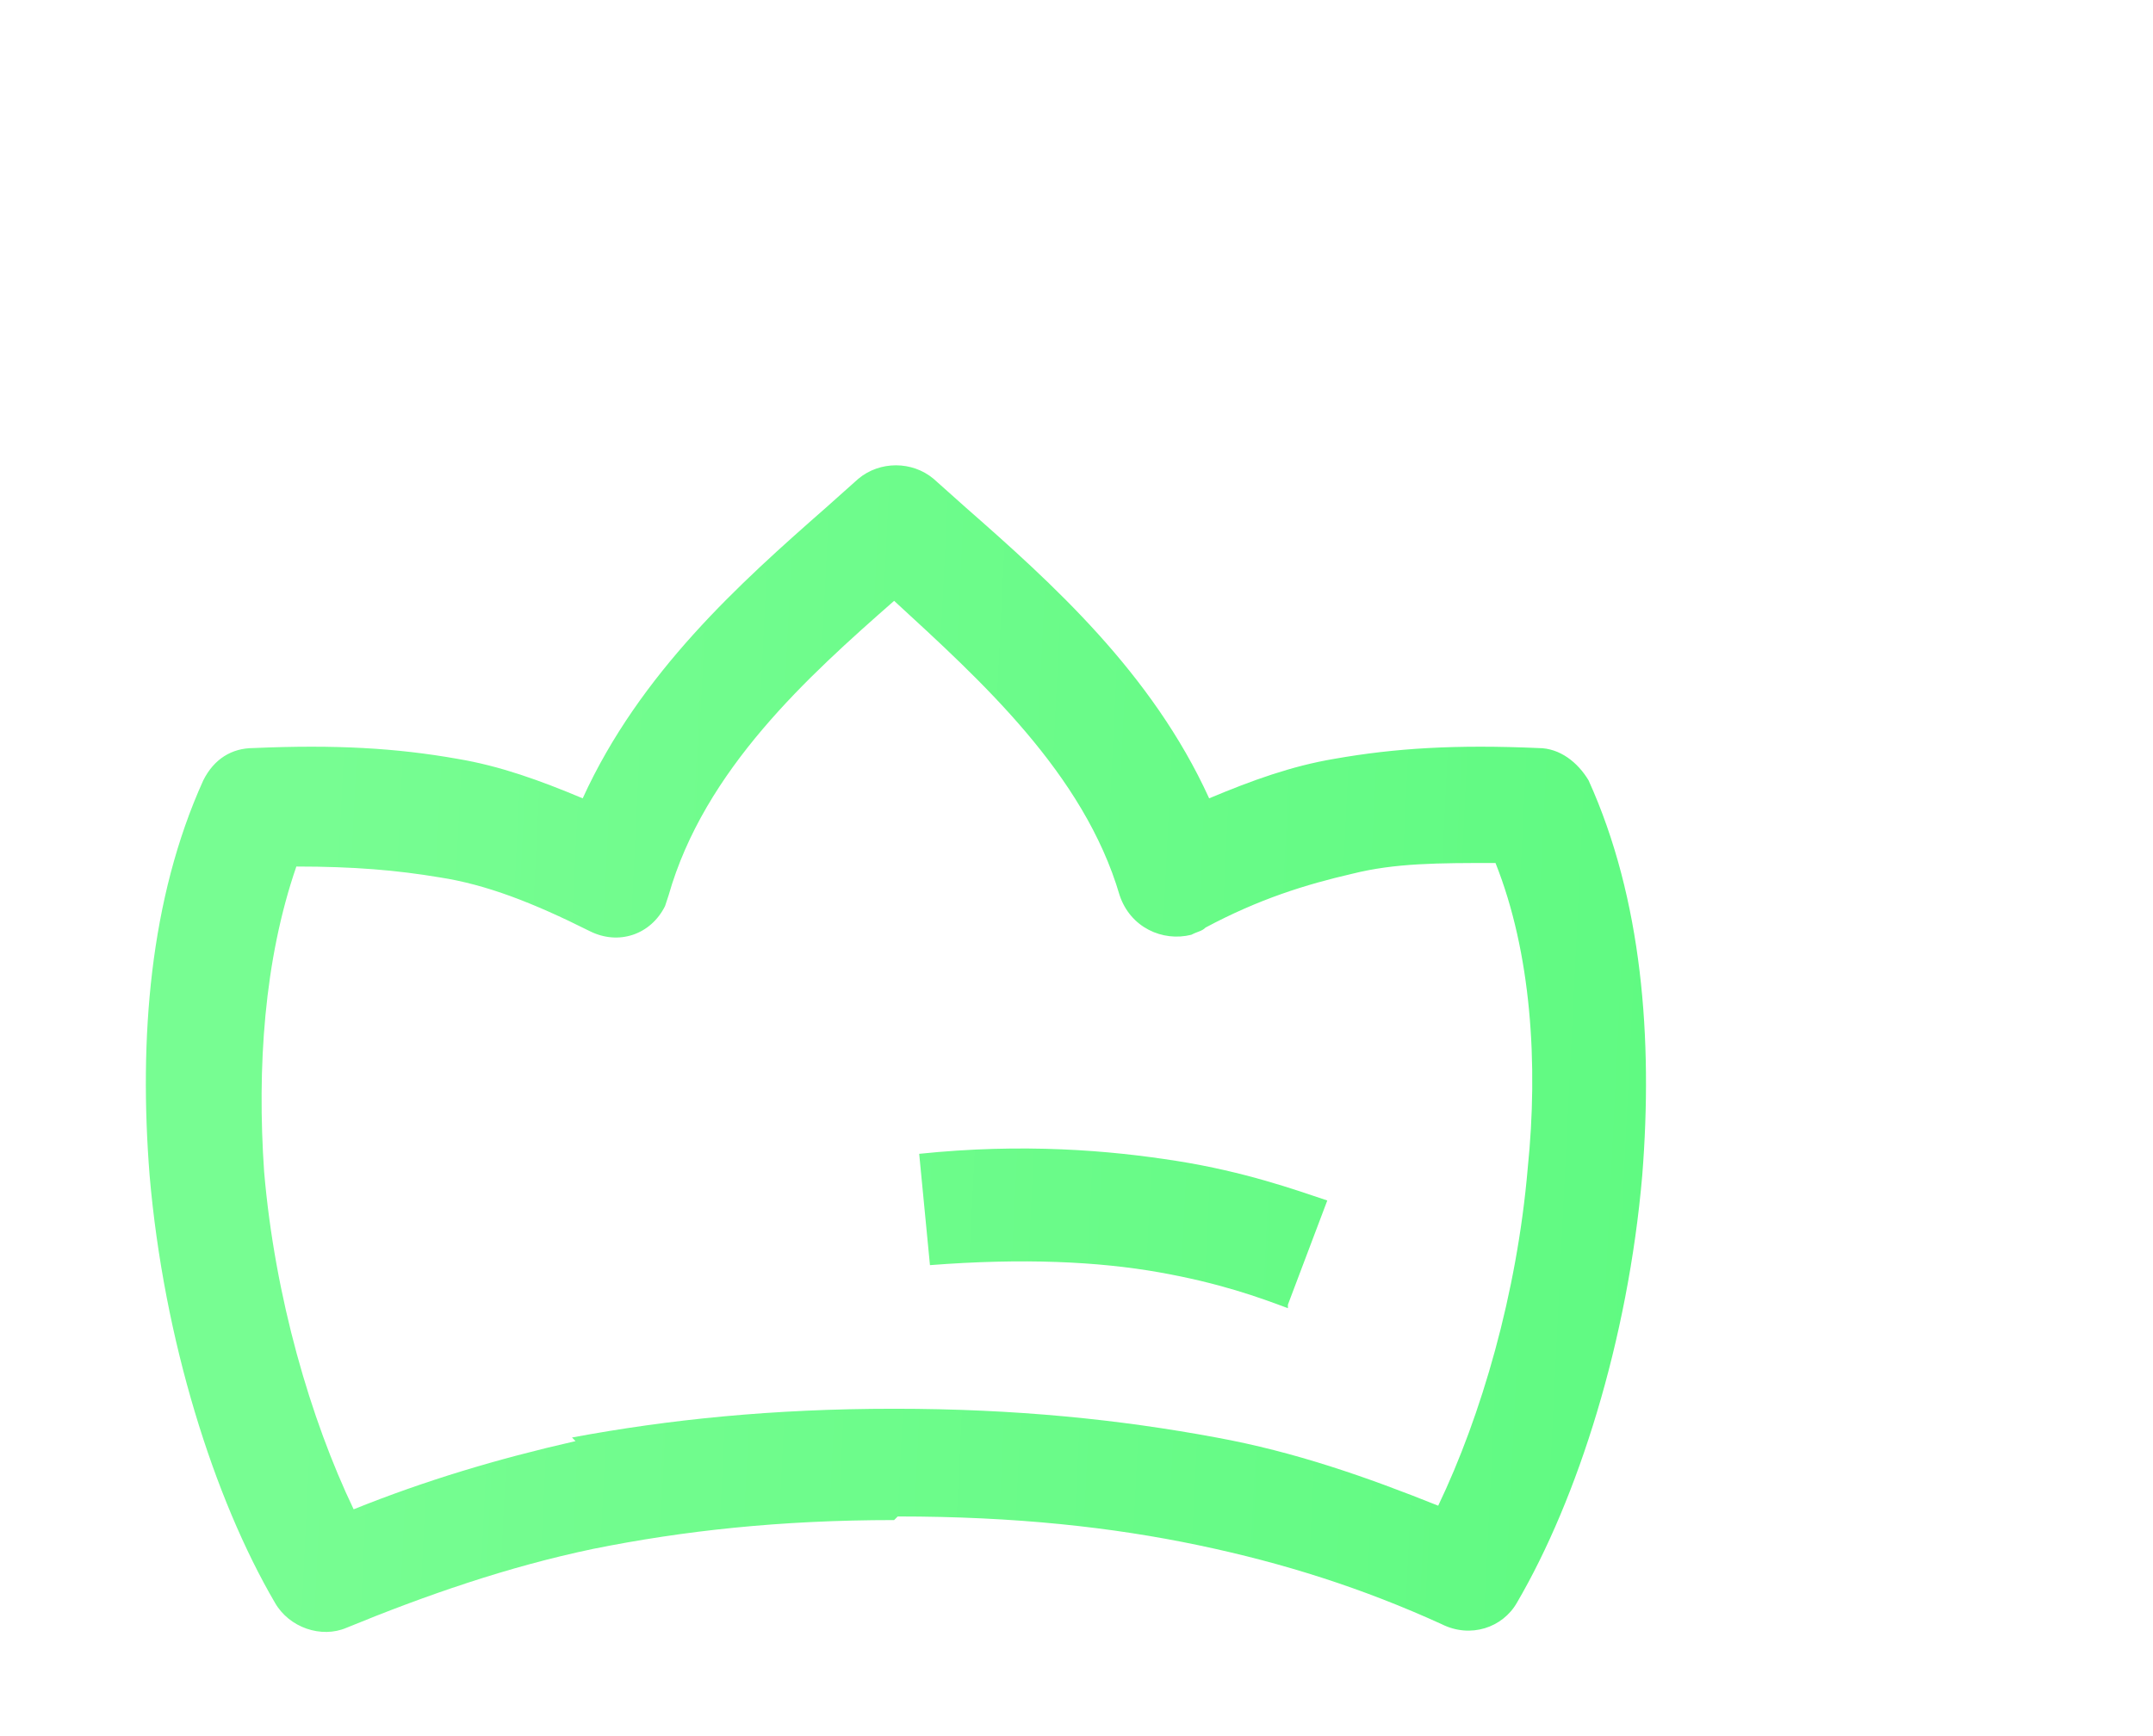 <svg width="31" height="25" viewBox="0 0 31 25" fill="none" xmlns="http://www.w3.org/2000/svg">
<g filter="url(#filter0_ddd_24012_40219)">
<path d="M15.374 18.389C13.725 18.389 12.333 18.544 11.045 18.803C9.808 19.061 8.622 19.475 7.489 19.94C7.128 20.095 6.664 19.94 6.458 19.578C5.582 18.079 4.86 15.804 4.654 13.425C4.499 11.46 4.654 9.444 5.427 7.737C5.582 7.427 5.839 7.272 6.149 7.272C7.334 7.22 8.21 7.272 9.086 7.427C9.705 7.531 10.272 7.737 10.89 7.996C11.715 6.186 13.158 4.894 14.395 3.808L14.859 3.394C15.168 3.136 15.632 3.136 15.941 3.394L16.405 3.808C17.642 4.894 19.085 6.186 19.91 7.996C20.528 7.737 21.095 7.531 21.714 7.427C22.59 7.272 23.466 7.22 24.651 7.272C24.961 7.272 25.218 7.479 25.373 7.737C26.146 9.444 26.301 11.46 26.146 13.425C25.94 15.804 25.218 18.079 24.342 19.578C24.136 19.94 23.672 20.095 23.26 19.889C22.126 19.372 20.992 19.01 19.755 18.751C18.518 18.492 17.127 18.337 15.426 18.337L15.374 18.389ZM21.044 15.338C20.631 15.183 20.064 14.976 19.188 14.821C18.312 14.666 17.23 14.614 15.89 14.718L15.735 13.115C17.23 12.96 18.467 13.063 19.446 13.218C20.425 13.373 21.147 13.632 21.611 13.787L21.044 15.287V15.338ZM10.736 17.2C12.127 16.941 13.622 16.786 15.374 16.786C17.127 16.786 18.621 16.941 20.013 17.2C21.147 17.407 22.177 17.769 23.208 18.182C23.827 16.89 24.342 15.132 24.497 13.322C24.651 11.822 24.548 10.219 24.033 8.927C23.208 8.927 22.59 8.927 21.971 9.082C21.301 9.237 20.631 9.444 19.858 9.857C19.807 9.909 19.755 9.909 19.652 9.961C19.24 10.064 18.776 9.857 18.621 9.392C18.106 7.634 16.611 6.29 15.374 5.152C14.137 6.238 12.643 7.582 12.127 9.392L12.076 9.547C11.87 9.961 11.406 10.116 10.993 9.909C10.169 9.496 9.499 9.237 8.829 9.134C8.21 9.03 7.592 8.978 6.767 8.978C6.303 10.323 6.2 11.874 6.303 13.373C6.458 15.183 6.973 16.941 7.592 18.234C8.622 17.82 9.653 17.51 10.787 17.252L10.736 17.2Z" fill="url(#paint0_linear_24012_40219)"/>
</g>
<defs>
<filter id="filter0_ddd_24012_40219" x="0.6" y="0.2" width="29.6" height="24.8" filterUnits="userSpaceOnUse" color-interpolation-filters="sRGB">
<feFlood flood-opacity="0" result="BackgroundImageFix"/>
<feColorMatrix in="SourceAlpha" type="matrix" values="0 0 0 0 0 0 0 0 0 0 0 0 0 0 0 0 0 0 127 0" result="hardAlpha"/>
<feOffset dx="-1" dy="1"/>
<feComposite in2="hardAlpha" operator="out"/>
<feColorMatrix type="matrix" values="0 0 0 0 0.047 0 0 0 0 0.322 0 0 0 0 0.239 0 0 0 1 0"/>
<feBlend mode="normal" in2="BackgroundImageFix" result="effect1_dropShadow_24012_40219"/>
<feColorMatrix in="SourceAlpha" type="matrix" values="0 0 0 0 0 0 0 0 0 0 0 0 0 0 0 0 0 0 127 0" result="hardAlpha"/>
<feOffset dx="-1.5" dy="1.5"/>
<feComposite in2="hardAlpha" operator="out"/>
<feColorMatrix type="matrix" values="0 0 0 0 0.054 0 0 0 0 0.565 0 0 0 0 0.632 0 0 0 1 0"/>
<feBlend mode="normal" in2="effect1_dropShadow_24012_40219" result="effect2_dropShadow_24012_40219"/>
<feColorMatrix in="SourceAlpha" type="matrix" values="0 0 0 0 0 0 0 0 0 0 0 0 0 0 0 0 0 0 127 0" result="hardAlpha"/>
<feOffset dy="1"/>
<feGaussianBlur stdDeviation="2"/>
<feComposite in2="hardAlpha" operator="out"/>
<feColorMatrix type="matrix" values="0 0 0 0 0 0 0 0 0 0 0 0 0 0 0 0 0 0 1 0"/>
<feBlend mode="normal" in2="effect2_dropShadow_24012_40219" result="effect3_dropShadow_24012_40219"/>
<feBlend mode="normal" in="SourceGraphic" in2="effect3_dropShadow_24012_40219" result="shape"/>
</filter>
<linearGradient id="paint0_linear_24012_40219" x1="4.6" y1="3.263" x2="26.758" y2="4.352" gradientUnits="userSpaceOnUse">
<stop offset="0.118" stop-color="#77FD92"/>
<stop offset="1" stop-color="#60FA82"/>
</linearGradient>
</defs>
</svg>
